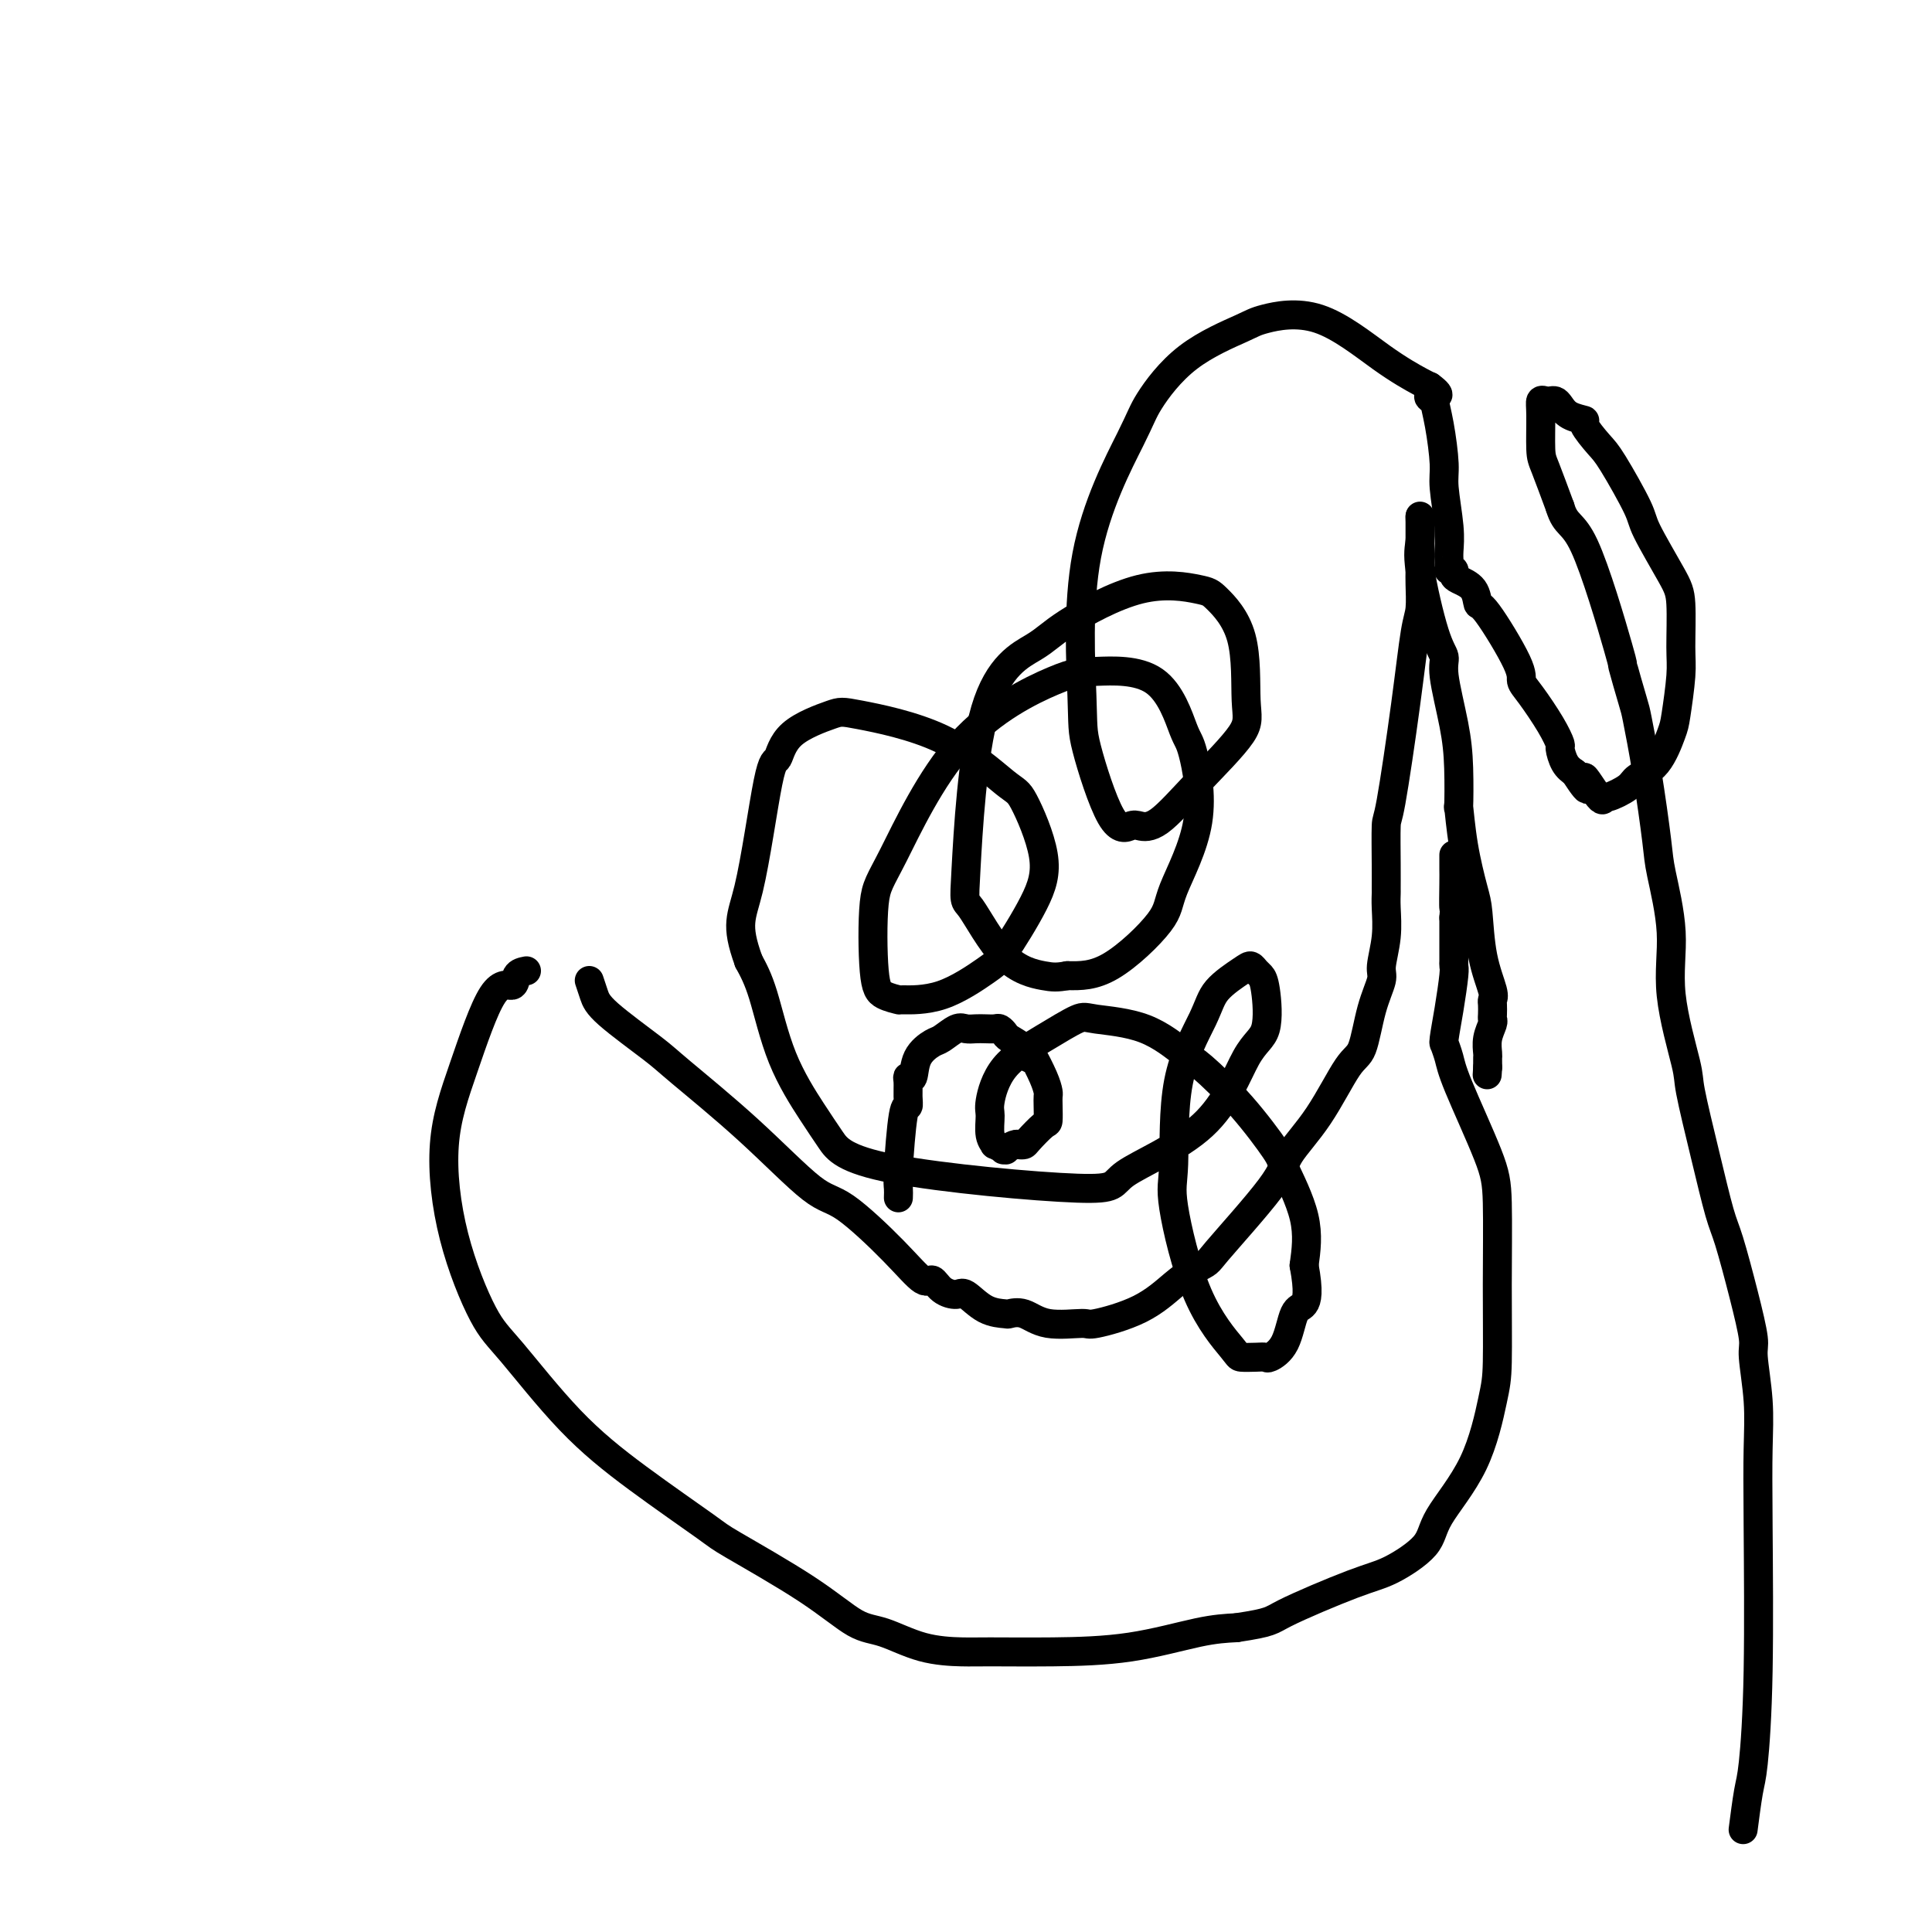 <svg viewBox='0 0 400 400' version='1.1' xmlns='http://www.w3.org/2000/svg' xmlns:xlink='http://www.w3.org/1999/xlink'><g fill='none' stroke='#000000' stroke-width='6' stroke-linecap='round' stroke-linejoin='round'><path d='M109,201c-0.814,0.161 -1.627,0.322 -2,1c-0.373,0.678 -0.304,1.873 -1,2c-0.696,0.127 -2.157,-0.816 -4,2c-1.843,2.816 -4.068,9.389 -6,15c-1.932,5.611 -3.573,10.261 -4,16c-0.427,5.739 0.358,12.567 2,19c1.642,6.433 4.139,12.470 6,16c1.861,3.530 3.086,4.554 6,8c2.914,3.446 7.518,9.315 12,14c4.482,4.685 8.841,8.187 14,12c5.159,3.813 11.118,7.937 14,10c2.882,2.063 2.686,2.066 6,4c3.314,1.934 10.137,5.800 15,9c4.863,3.200 7.768,5.733 10,7c2.232,1.267 3.793,1.268 6,2c2.207,0.732 5.059,2.195 8,3c2.941,0.805 5.972,0.951 8,1c2.028,0.049 3.055,-0.001 6,0c2.945,0.001 7.810,0.052 13,0c5.190,-0.052 10.705,-0.206 16,-1c5.295,-0.794 10.370,-2.227 14,-3c3.630,-0.773 5.815,-0.887 8,-1'/><path d='M256,337c7.395,-1.120 6.883,-1.421 10,-3c3.117,-1.579 9.863,-4.435 14,-6c4.137,-1.565 5.665,-1.839 8,-3c2.335,-1.161 5.477,-3.208 7,-5c1.523,-1.792 1.427,-3.331 3,-6c1.573,-2.669 4.814,-6.470 7,-11c2.186,-4.530 3.316,-9.788 4,-13c0.684,-3.212 0.923,-4.379 1,-8c0.077,-3.621 -0.006,-9.697 0,-16c0.006,-6.303 0.103,-12.835 0,-17c-0.103,-4.165 -0.406,-5.964 -2,-10c-1.594,-4.036 -4.481,-10.310 -6,-14c-1.519,-3.690 -1.672,-4.794 -2,-6c-0.328,-1.206 -0.830,-2.512 -1,-3c-0.170,-0.488 -0.007,-0.158 0,0c0.007,0.158 -0.142,0.145 0,-1c0.142,-1.145 0.574,-3.421 1,-6c0.426,-2.579 0.846,-5.460 1,-7c0.154,-1.540 0.041,-1.739 0,-2c-0.041,-0.261 -0.011,-0.586 0,-1c0.011,-0.414 0.003,-0.919 0,-2c-0.003,-1.081 -0.001,-2.737 0,-4c0.001,-1.263 0.000,-2.131 0,-3'/><path d='M301,190c0.309,-4.213 0.083,-1.745 0,-2c-0.083,-0.255 -0.022,-3.231 0,-5c0.022,-1.769 0.006,-2.330 0,-3c-0.006,-0.670 -0.002,-1.450 0,-2c0.002,-0.550 0.000,-0.872 0,-1c-0.000,-0.128 -0.000,-0.064 0,0'/><path d='M122,203c0.331,1.006 0.662,2.012 1,3c0.338,0.988 0.684,1.957 3,4c2.316,2.043 6.603,5.160 9,7c2.397,1.840 2.905,2.401 6,5c3.095,2.599 8.776,7.234 14,12c5.224,4.766 9.991,9.664 13,12c3.009,2.336 4.261,2.110 7,4c2.739,1.890 6.965,5.894 10,9c3.035,3.106 4.881,5.313 6,6c1.119,0.687 1.512,-0.145 2,0c0.488,0.145 1.070,1.268 2,2c0.930,0.732 2.209,1.072 3,1c0.791,-0.072 1.096,-0.557 2,0c0.904,0.557 2.408,2.157 4,3c1.592,0.843 3.271,0.929 4,1c0.729,0.071 0.507,0.126 1,0c0.493,-0.126 1.701,-0.433 3,0c1.299,0.433 2.689,1.606 5,2c2.311,0.394 5.542,0.009 7,0c1.458,-0.009 1.143,0.358 3,0c1.857,-0.358 5.884,-1.443 9,-3c3.116,-1.557 5.319,-3.588 7,-5c1.681,-1.412 2.841,-2.206 4,-3'/><path d='M247,263c3.604,-1.909 2.614,-1.180 5,-4c2.386,-2.820 8.148,-9.187 11,-13c2.852,-3.813 2.794,-5.071 4,-7c1.206,-1.929 3.676,-4.530 6,-8c2.324,-3.470 4.503,-7.808 6,-10c1.497,-2.192 2.314,-2.237 3,-4c0.686,-1.763 1.242,-5.245 2,-8c0.758,-2.755 1.720,-4.784 2,-6c0.280,-1.216 -0.121,-1.619 0,-3c0.121,-1.381 0.765,-3.740 1,-6c0.235,-2.260 0.063,-4.421 0,-6c-0.063,-1.579 -0.016,-2.576 0,-3c0.016,-0.424 -0.000,-0.276 0,-1c0.000,-0.724 0.017,-2.319 0,-5c-0.017,-2.681 -0.067,-6.448 0,-8c0.067,-1.552 0.253,-0.888 1,-5c0.747,-4.112 2.057,-13.001 3,-20c0.943,-6.999 1.521,-12.110 2,-15c0.479,-2.890 0.860,-3.560 1,-5c0.140,-1.440 0.037,-3.649 0,-5c-0.037,-1.351 -0.010,-1.844 0,-3c0.010,-1.156 0.003,-2.976 0,-4c-0.003,-1.024 -0.001,-1.254 0,-2c0.001,-0.746 0.000,-2.009 0,-3c-0.000,-0.991 -0.000,-1.712 0,-2c0.000,-0.288 0.000,-0.144 0,0'/><path d='M294,107c0.074,1.792 0.148,3.583 0,5c-0.148,1.417 -0.516,2.459 0,6c0.516,3.541 1.918,9.579 3,13c1.082,3.421 1.845,4.223 2,5c0.155,0.777 -0.299,1.529 0,4c0.299,2.471 1.350,6.660 2,10c0.650,3.340 0.899,5.833 1,9c0.101,3.167 0.055,7.010 0,8c-0.055,0.990 -0.118,-0.874 0,0c0.118,0.874 0.417,4.486 1,8c0.583,3.514 1.448,6.931 2,9c0.552,2.069 0.789,2.791 1,5c0.211,2.209 0.396,5.905 1,9c0.604,3.095 1.626,5.589 2,7c0.374,1.411 0.101,1.739 0,2c-0.101,0.261 -0.031,0.457 0,1c0.031,0.543 0.022,1.434 0,2c-0.022,0.566 -0.059,0.806 0,1c0.059,0.194 0.212,0.342 0,1c-0.212,0.658 -0.789,1.825 -1,3c-0.211,1.175 -0.057,2.356 0,3c0.057,0.644 0.015,0.750 0,1c-0.015,0.250 -0.004,0.643 0,1c0.004,0.357 0.002,0.679 0,1'/><path d='M308,221c-0.167,2.667 -0.083,1.333 0,0'/><path d='M186,248c0.022,-0.713 0.044,-1.425 0,-2c-0.044,-0.575 -0.155,-1.012 0,-4c0.155,-2.988 0.577,-8.529 1,-11c0.423,-2.471 0.849,-1.874 1,-2c0.151,-0.126 0.027,-0.974 0,-2c-0.027,-1.026 0.041,-2.229 0,-3c-0.041,-0.771 -0.192,-1.108 0,-1c0.192,0.108 0.727,0.662 1,0c0.273,-0.662 0.286,-2.542 1,-4c0.714,-1.458 2.131,-2.496 3,-3c0.869,-0.504 1.191,-0.475 2,-1c0.809,-0.525 2.104,-1.605 3,-2c0.896,-0.395 1.392,-0.107 2,0c0.608,0.107 1.329,0.032 2,0c0.671,-0.032 1.291,-0.020 2,0c0.709,0.020 1.507,0.050 2,0c0.493,-0.050 0.682,-0.179 1,0c0.318,0.179 0.766,0.667 1,1c0.234,0.333 0.255,0.513 1,1c0.745,0.487 2.213,1.282 3,2c0.787,0.718 0.894,1.359 1,2'/><path d='M213,219c1.204,0.731 0.715,-0.440 1,0c0.285,0.440 1.345,2.493 2,4c0.655,1.507 0.907,2.468 1,3c0.093,0.532 0.029,0.636 0,1c-0.029,0.364 -0.021,0.987 0,2c0.021,1.013 0.055,2.415 0,3c-0.055,0.585 -0.199,0.352 -1,1c-0.801,0.648 -2.261,2.178 -3,3c-0.739,0.822 -0.759,0.938 -1,1c-0.241,0.062 -0.704,0.070 -1,0c-0.296,-0.070 -0.427,-0.219 -1,0c-0.573,0.219 -1.588,0.806 -2,1c-0.412,0.194 -0.219,-0.004 0,0c0.219,0.004 0.465,0.212 0,0c-0.465,-0.212 -1.643,-0.843 -2,-1c-0.357,-0.157 0.105,0.161 0,0c-0.105,-0.161 -0.779,-0.800 -1,-2c-0.221,-1.200 0.010,-2.959 0,-4c-0.010,-1.041 -0.262,-1.362 0,-3c0.262,-1.638 1.039,-4.594 3,-7c1.961,-2.406 5.106,-4.263 8,-6c2.894,-1.737 5.537,-3.353 7,-4c1.463,-0.647 1.746,-0.323 4,0c2.254,0.323 6.478,0.647 10,2c3.522,1.353 6.341,3.735 8,5c1.659,1.265 2.158,1.412 4,3c1.842,1.588 5.027,4.616 8,8c2.973,3.384 5.735,7.124 7,9c1.265,1.876 1.033,1.890 2,4c0.967,2.110 3.133,6.317 4,10c0.867,3.683 0.433,6.841 0,10'/><path d='M270,262c1.029,5.488 0.603,7.208 0,8c-0.603,0.792 -1.382,0.657 -2,2c-0.618,1.343 -1.077,4.164 -2,6c-0.923,1.836 -2.312,2.687 -3,3c-0.688,0.313 -0.675,0.087 -1,0c-0.325,-0.087 -0.988,-0.036 -2,0c-1.012,0.036 -2.372,0.057 -3,0c-0.628,-0.057 -0.523,-0.193 -2,-2c-1.477,-1.807 -4.536,-5.283 -7,-11c-2.464,-5.717 -4.331,-13.673 -5,-18c-0.669,-4.327 -0.138,-5.026 0,-9c0.138,-3.974 -0.118,-11.223 1,-17c1.118,-5.777 3.609,-10.081 5,-13c1.391,-2.919 1.682,-4.454 3,-6c1.318,-1.546 3.663,-3.104 5,-4c1.337,-0.896 1.668,-1.131 2,-1c0.332,0.131 0.667,0.627 1,1c0.333,0.373 0.663,0.623 1,1c0.337,0.377 0.679,0.880 1,3c0.321,2.120 0.620,5.857 0,8c-0.620,2.143 -2.160,2.694 -4,6c-1.840,3.306 -3.980,9.368 -9,14c-5.020,4.632 -12.921,7.833 -16,10c-3.079,2.167 -1.338,3.301 -10,3c-8.662,-0.301 -27.727,-2.035 -38,-4c-10.273,-1.965 -11.753,-4.159 -13,-6c-1.247,-1.841 -2.262,-3.329 -4,-6c-1.738,-2.671 -4.199,-6.527 -6,-11c-1.801,-4.473 -2.943,-9.564 -4,-13c-1.057,-3.436 -2.028,-5.218 -3,-7'/><path d='M155,199c-2.845,-7.850 -1.456,-8.976 0,-15c1.456,-6.024 2.980,-16.948 4,-22c1.020,-5.052 1.537,-4.233 2,-5c0.463,-0.767 0.873,-3.119 3,-5c2.127,-1.881 5.971,-3.290 8,-4c2.029,-0.710 2.244,-0.720 6,0c3.756,0.720 11.053,2.172 17,5c5.947,2.828 10.543,7.034 13,9c2.457,1.966 2.773,1.692 4,4c1.227,2.308 3.364,7.197 4,11c0.636,3.803 -0.230,6.522 -2,10c-1.770,3.478 -4.444,7.717 -6,10c-1.556,2.283 -1.996,2.609 -4,4c-2.004,1.391 -5.574,3.845 -9,5c-3.426,1.155 -6.709,1.011 -8,1c-1.291,-0.011 -0.589,0.110 -1,0c-0.411,-0.110 -1.935,-0.450 -3,-1c-1.065,-0.550 -1.671,-1.310 -2,-5c-0.329,-3.690 -0.381,-10.309 0,-14c0.381,-3.691 1.196,-4.455 4,-10c2.804,-5.545 7.599,-15.871 14,-23c6.401,-7.129 14.410,-11.062 19,-13c4.590,-1.938 5.760,-1.881 9,-2c3.240,-0.119 8.549,-0.416 12,2c3.451,2.416 5.045,7.544 6,10c0.955,2.456 1.273,2.241 2,5c0.727,2.759 1.863,8.491 1,14c-0.863,5.509 -3.726,10.796 -5,14c-1.274,3.204 -0.958,4.324 -3,7c-2.042,2.676 -6.440,6.907 -10,9c-3.560,2.093 -6.280,2.046 -9,2'/><path d='M221,202c-2.147,0.390 -3.014,0.364 -5,0c-1.986,-0.364 -5.090,-1.066 -8,-4c-2.910,-2.934 -5.624,-8.101 -7,-10c-1.376,-1.899 -1.413,-0.531 -1,-8c0.413,-7.469 1.277,-23.774 4,-33c2.723,-9.226 7.307,-11.373 10,-13c2.693,-1.627 3.496,-2.733 7,-5c3.504,-2.267 9.708,-5.695 15,-7c5.292,-1.305 9.670,-0.486 12,0c2.330,0.486 2.612,0.640 4,2c1.388,1.360 3.884,3.927 5,8c1.116,4.073 0.853,9.652 1,13c0.147,3.348 0.704,4.465 -1,7c-1.704,2.535 -5.668,6.488 -9,10c-3.332,3.512 -6.032,6.581 -8,8c-1.968,1.419 -3.206,1.186 -4,1c-0.794,-0.186 -1.146,-0.325 -2,0c-0.854,0.325 -2.212,1.115 -4,-2c-1.788,-3.115 -4.008,-10.134 -5,-14c-0.992,-3.866 -0.758,-4.577 -1,-11c-0.242,-6.423 -0.962,-18.558 1,-29c1.962,-10.442 6.606,-19.192 9,-24c2.394,-4.808 2.539,-5.673 4,-8c1.461,-2.327 4.240,-6.115 8,-9c3.760,-2.885 8.503,-4.868 11,-6c2.497,-1.132 2.749,-1.414 5,-2c2.251,-0.586 6.500,-1.477 11,0c4.500,1.477 9.250,5.321 13,8c3.750,2.679 6.500,4.194 8,5c1.500,0.806 1.750,0.903 2,1'/><path d='M296,80c3.494,2.545 0.730,1.906 0,2c-0.730,0.094 0.574,0.919 1,1c0.426,0.081 -0.026,-0.583 0,0c0.026,0.583 0.529,2.415 1,5c0.471,2.585 0.911,5.925 1,8c0.089,2.075 -0.172,2.884 0,5c0.172,2.116 0.778,5.537 1,8c0.222,2.463 0.060,3.966 0,5c-0.060,1.034 -0.017,1.598 0,2c0.017,0.402 0.008,0.643 0,1c-0.008,0.357 -0.017,0.831 0,1c0.017,0.169 0.058,0.034 0,0c-0.058,-0.034 -0.215,0.034 0,0c0.215,-0.034 0.803,-0.169 1,0c0.197,0.169 0.002,0.642 0,1c-0.002,0.358 0.189,0.599 1,1c0.811,0.401 2.240,0.961 3,2c0.760,1.039 0.849,2.558 1,3c0.151,0.442 0.365,-0.192 2,2c1.635,2.192 4.691,7.211 6,10c1.309,2.789 0.872,3.347 1,4c0.128,0.653 0.821,1.400 2,3c1.179,1.600 2.844,4.053 4,6c1.156,1.947 1.805,3.388 2,4c0.195,0.612 -0.063,0.396 0,1c0.063,0.604 0.447,2.030 1,3c0.553,0.970 1.277,1.485 2,2'/><path d='M326,160c4.309,6.634 2.083,1.719 2,1c-0.083,-0.719 1.978,2.758 3,4c1.022,1.242 1.004,0.250 1,0c-0.004,-0.250 0.006,0.242 1,0c0.994,-0.242 2.973,-1.218 4,-2c1.027,-0.782 1.102,-1.371 2,-2c0.898,-0.629 2.619,-1.300 4,-3c1.381,-1.700 2.423,-4.429 3,-6c0.577,-1.571 0.688,-1.983 1,-4c0.312,-2.017 0.826,-5.640 1,-8c0.174,-2.360 0.009,-3.459 0,-6c-0.009,-2.541 0.139,-6.526 0,-9c-0.139,-2.474 -0.563,-3.437 -2,-6c-1.437,-2.563 -3.885,-6.725 -5,-9c-1.115,-2.275 -0.895,-2.662 -2,-5c-1.105,-2.338 -3.535,-6.629 -5,-9c-1.465,-2.371 -1.965,-2.824 -3,-4c-1.035,-1.176 -2.606,-3.075 -3,-4c-0.394,-0.925 0.389,-0.875 0,-1c-0.389,-0.125 -1.949,-0.426 -3,-1c-1.051,-0.574 -1.592,-1.423 -2,-2c-0.408,-0.577 -0.684,-0.882 -1,-1c-0.316,-0.118 -0.674,-0.050 -1,0c-0.326,0.050 -0.622,0.081 -1,0c-0.378,-0.081 -0.839,-0.276 -1,0c-0.161,0.276 -0.023,1.022 0,3c0.023,1.978 -0.071,5.186 0,7c0.071,1.814 0.306,2.232 1,4c0.694,1.768 1.847,4.884 3,8'/><path d='M323,105c1.180,3.978 2.630,2.922 5,8c2.370,5.078 5.660,16.289 7,21c1.340,4.711 0.730,2.921 1,4c0.270,1.079 1.419,5.027 2,7c0.581,1.973 0.595,1.972 1,4c0.405,2.028 1.202,6.084 2,11c0.798,4.916 1.598,10.690 2,14c0.402,3.310 0.407,4.156 1,7c0.593,2.844 1.775,7.686 2,12c0.225,4.314 -0.508,8.100 0,13c0.508,4.900 2.257,10.913 3,14c0.743,3.087 0.482,3.249 1,6c0.518,2.751 1.817,8.092 3,13c1.183,4.908 2.249,9.382 3,12c0.751,2.618 1.186,3.379 2,6c0.814,2.621 2.008,7.101 3,11c0.992,3.899 1.782,7.216 2,9c0.218,1.784 -0.137,2.036 0,4c0.137,1.964 0.766,5.639 1,9c0.234,3.361 0.074,6.408 0,10c-0.074,3.592 -0.062,7.731 0,16c0.062,8.269 0.174,20.669 0,30c-0.174,9.331 -0.634,15.594 -1,19c-0.366,3.406 -0.637,3.955 -1,6c-0.363,2.045 -0.818,5.584 -1,7c-0.182,1.416 -0.091,0.708 0,0'/></g>
</svg>